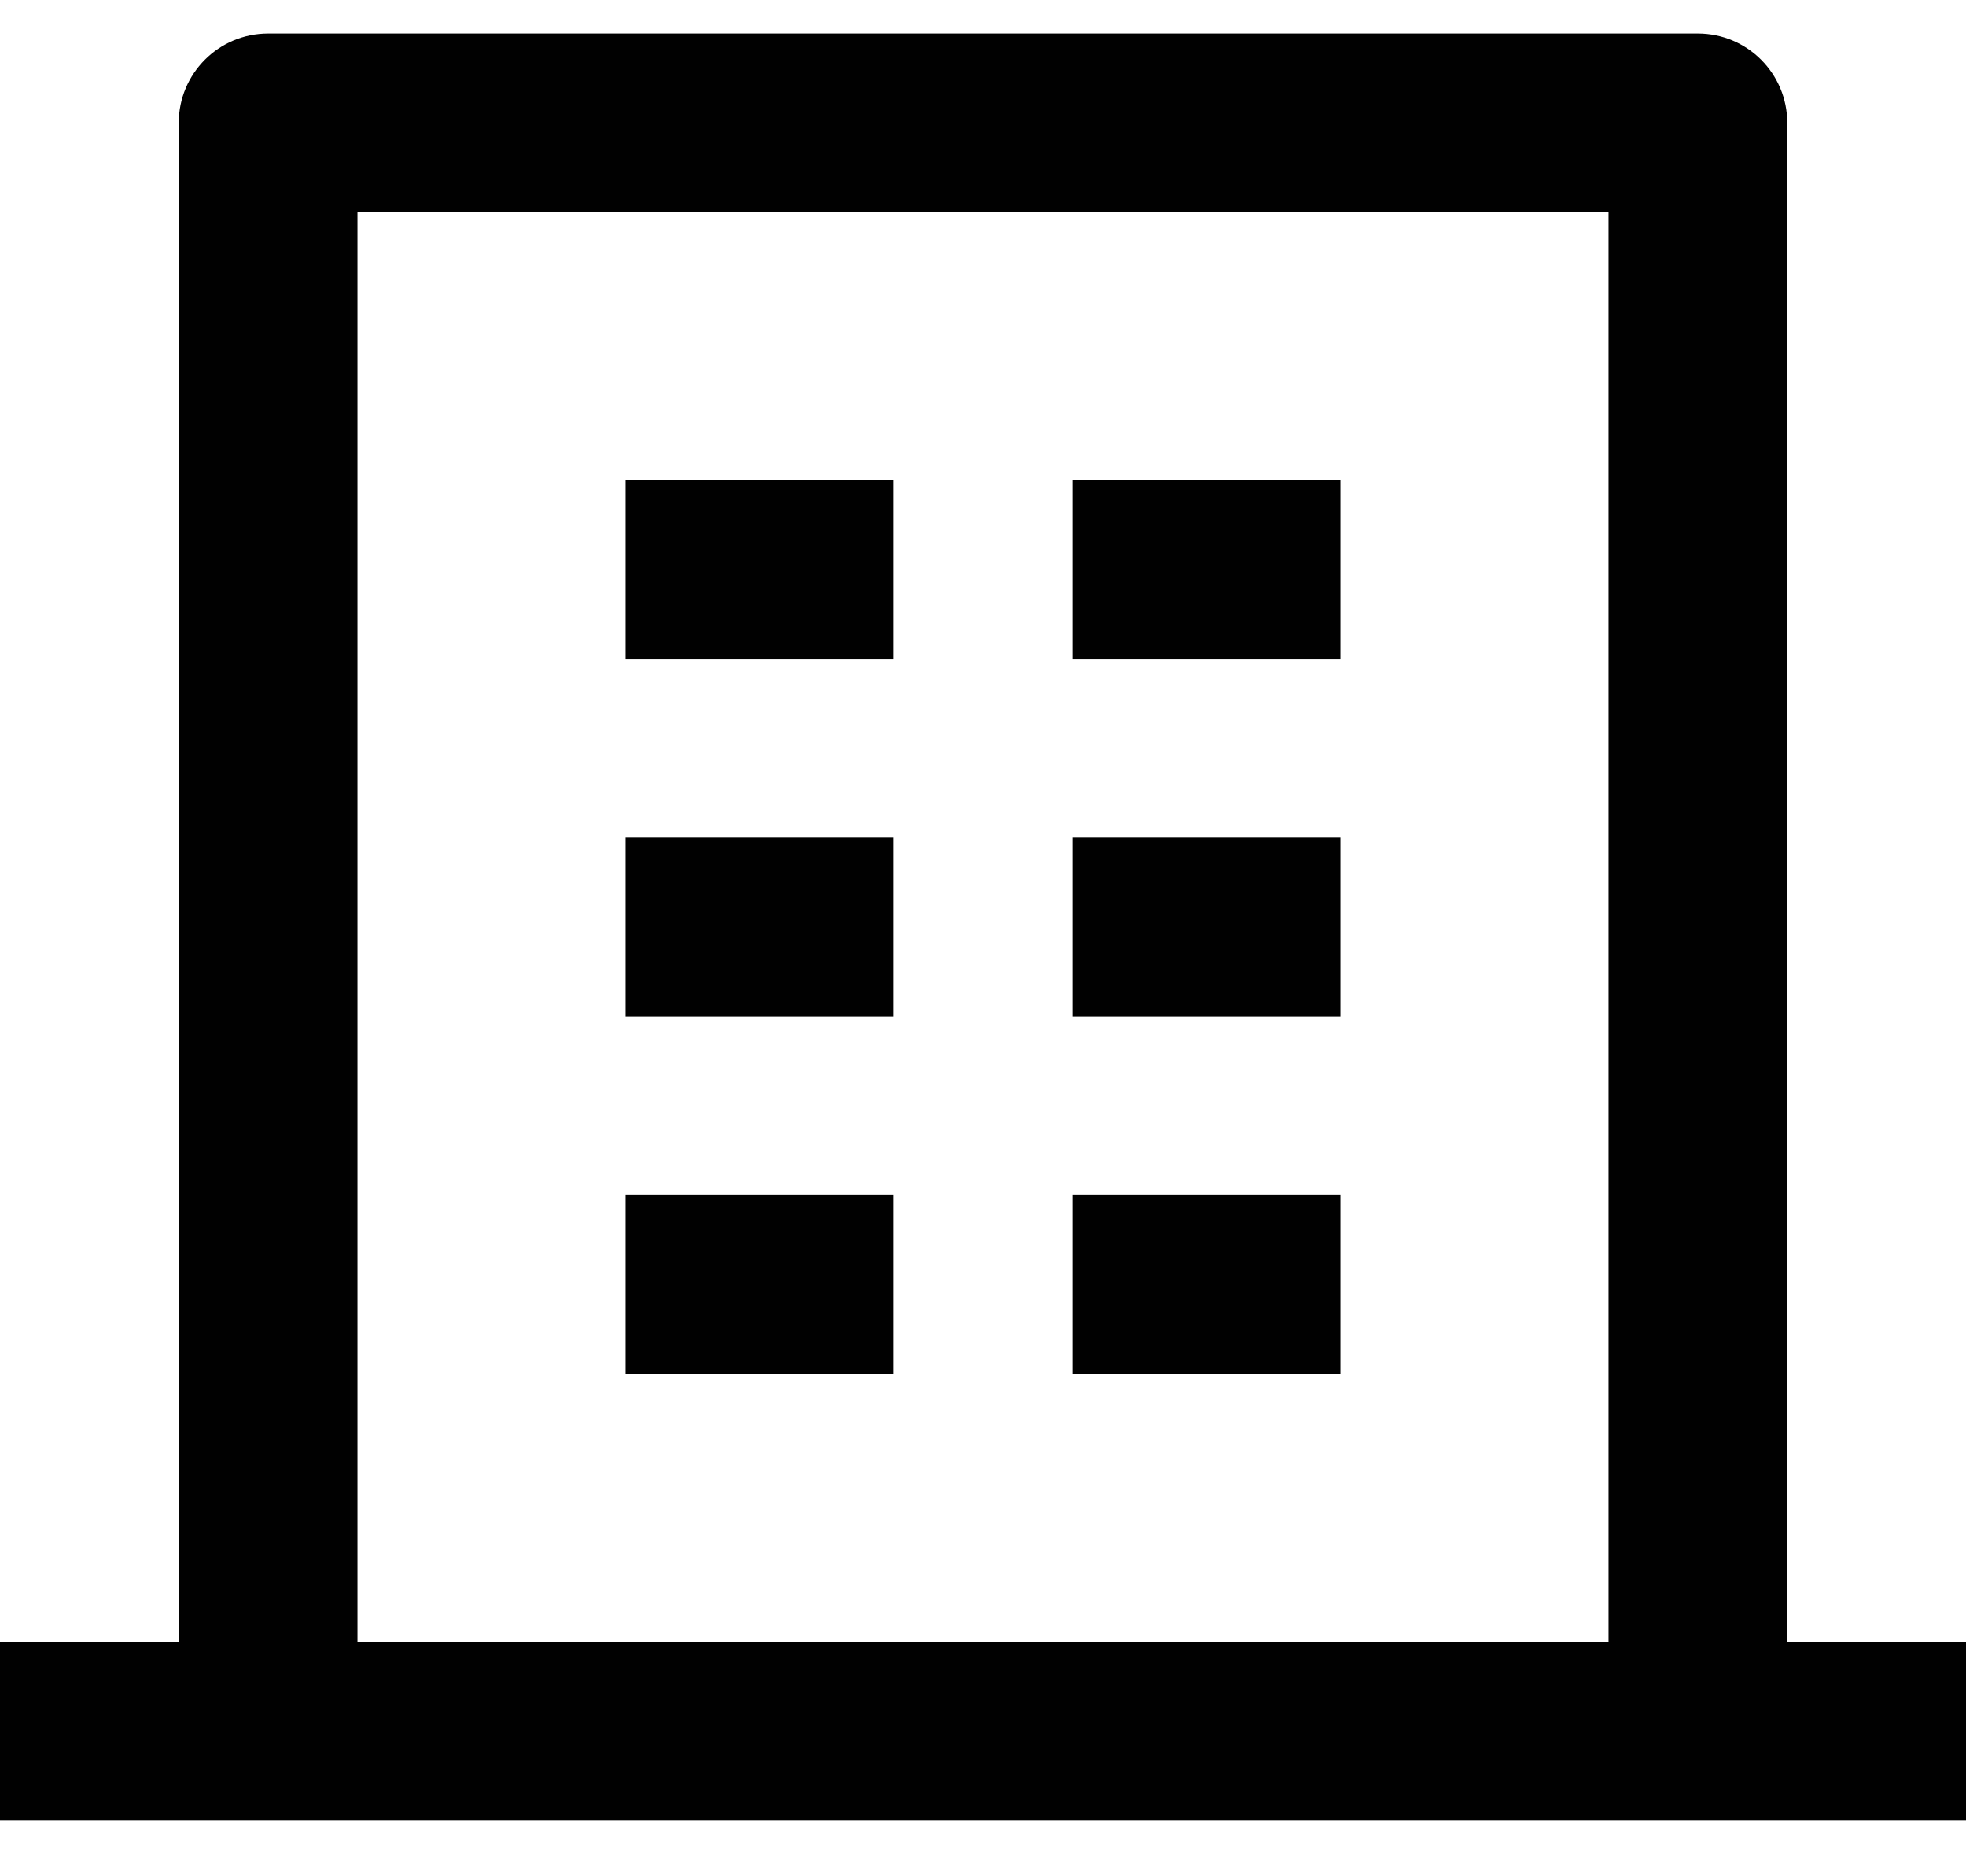 <svg width="22" height="21" viewBox="0 0 22 21" fill="none" xmlns="http://www.w3.org/2000/svg">
<path d="M20 18.375H22V20.375H0V18.375H2V1.375C2 0.823 2.448 0.375 3 0.375H19C19.552 0.375 20 0.823 20 1.375V18.375ZM18 18.375V2.375H4V18.375H18ZM7 9.375H10V11.375H7V9.375ZM7 5.375H10V7.375H7V5.375ZM7 13.375H10V15.375H7V13.375ZM12 13.375H15V15.375H12V13.375ZM12 9.375H15V11.375H12V9.375ZM12 5.375H15V7.375H12V5.375Z" fill="#010101"/>
</svg>
